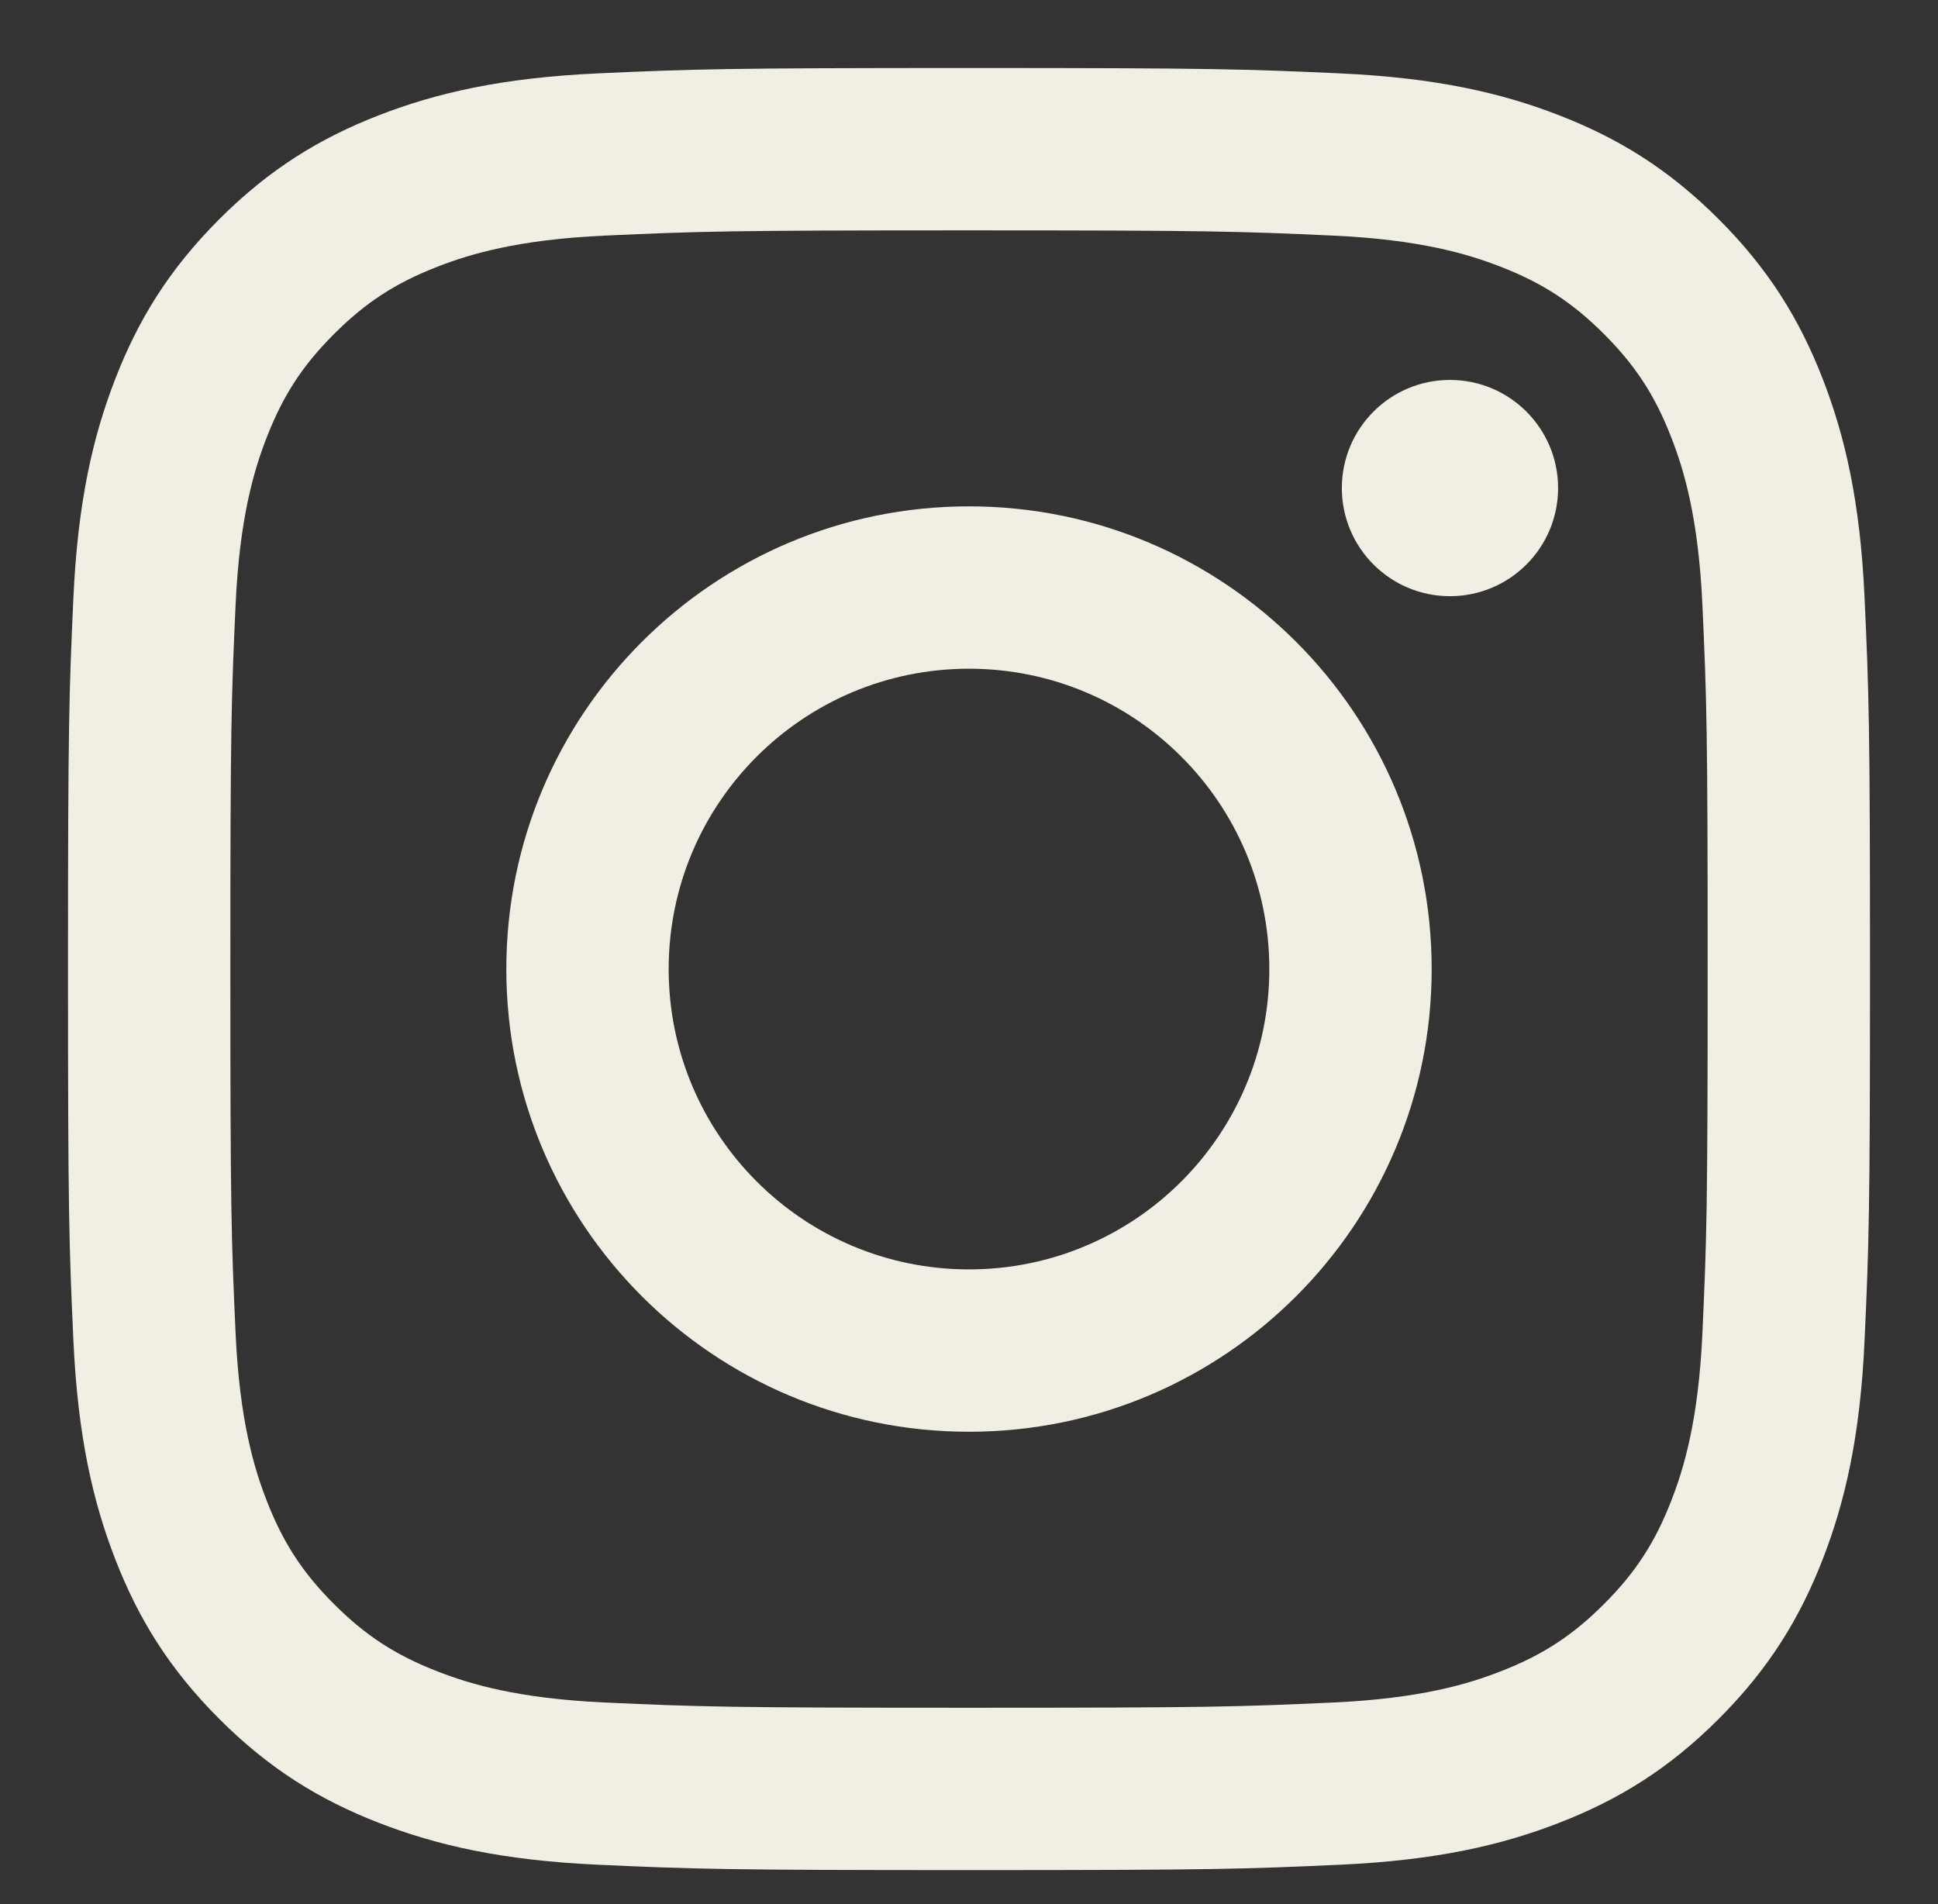 <svg width="57" height="56" viewBox="0 0 57 56" fill="none" xmlns="http://www.w3.org/2000/svg">
<rect x="0" y="0" width="57" height="56" fill="#333333" stroke="none"/>
<g clip-path="url(#clip0_177_2315)">
<path d="M28.5 6.775C35.576 6.775 36.414 6.802 39.208 6.929C41.792 7.047 43.195 7.479 44.129 7.842C45.366 8.322 46.249 8.897 47.176 9.824C48.103 10.751 48.678 11.634 49.158 12.871C49.521 13.805 49.953 15.208 50.071 17.792C50.198 20.586 50.225 21.424 50.225 28.5C50.225 35.576 50.198 36.414 50.071 39.208C49.953 41.792 49.521 43.195 49.158 44.129C48.678 45.366 48.103 46.249 47.176 47.176C46.249 48.103 45.366 48.678 44.129 49.158C43.195 49.521 41.792 49.953 39.208 50.071C36.414 50.198 35.576 50.225 28.5 50.225C21.424 50.225 20.586 50.198 17.792 50.071C15.208 49.953 13.805 49.521 12.871 49.158C11.634 48.678 10.751 48.103 9.824 47.176C8.897 46.249 8.322 45.366 7.842 44.129C7.479 43.195 7.047 41.792 6.929 39.208C6.802 36.414 6.775 35.576 6.775 28.5C6.775 21.424 6.802 20.586 6.929 17.792C7.047 15.208 7.479 13.805 7.842 12.871C8.322 11.634 8.897 10.751 9.824 9.824C10.751 8.897 11.634 8.322 12.871 7.842C13.805 7.479 15.208 7.047 17.792 6.929C20.586 6.802 21.424 6.775 28.5 6.775ZM28.5 2C21.303 2 20.401 2.031 17.574 2.159C14.753 2.288 12.827 2.736 11.141 3.391C9.399 4.068 7.921 4.975 6.448 6.448C4.975 7.921 4.068 9.399 3.391 11.142C2.736 12.827 2.288 14.754 2.159 17.574C2.03 20.401 2 21.303 2 28.5C2 35.697 2.03 36.599 2.159 39.426C2.288 42.247 2.736 44.173 3.391 45.859C4.068 47.601 4.975 49.079 6.448 50.552C7.921 52.026 9.399 52.932 11.141 53.609C12.827 54.264 14.753 54.712 17.574 54.841C20.401 54.97 21.303 55 28.5 55C35.697 55 36.599 54.97 39.426 54.841C42.246 54.712 44.173 54.264 45.858 53.609C47.601 52.932 49.079 52.026 50.552 50.552C52.025 49.079 52.931 47.601 53.609 45.859C54.264 44.173 54.712 42.247 54.84 39.426C54.969 36.599 55 35.697 55 28.5C55 21.303 54.969 20.401 54.84 17.574C54.712 14.754 54.264 12.827 53.609 11.142C52.931 9.399 52.025 7.921 50.552 6.448C49.079 4.975 47.601 4.068 45.858 3.391C44.173 2.736 42.246 2.288 39.426 2.159C36.599 2.031 35.697 2 28.5 2ZM28.5 14.892C20.984 14.892 14.892 20.985 14.892 28.5C14.892 36.016 20.984 42.108 28.5 42.108C36.016 42.108 42.108 36.016 42.108 28.5C42.108 20.985 36.016 14.892 28.5 14.892ZM28.5 37.333C23.622 37.333 19.667 33.379 19.667 28.5C19.667 23.622 23.622 19.667 28.5 19.667C33.378 19.667 37.333 23.622 37.333 28.5C37.333 33.379 33.378 37.333 28.5 37.333ZM45.826 14.354C45.826 16.11 44.402 17.534 42.646 17.534C40.889 17.534 39.466 16.11 39.466 14.354C39.466 12.598 40.889 11.174 42.646 11.174C44.402 11.174 45.826 12.598 45.826 14.354Z" fill="#F1EFE4"/>
</g>
<defs>
<clipPath id="clip0_177_2315">
<rect width="53" height="53" fill="white" transform="translate(2 2)"/>
</clipPath>
</defs>
</svg>
